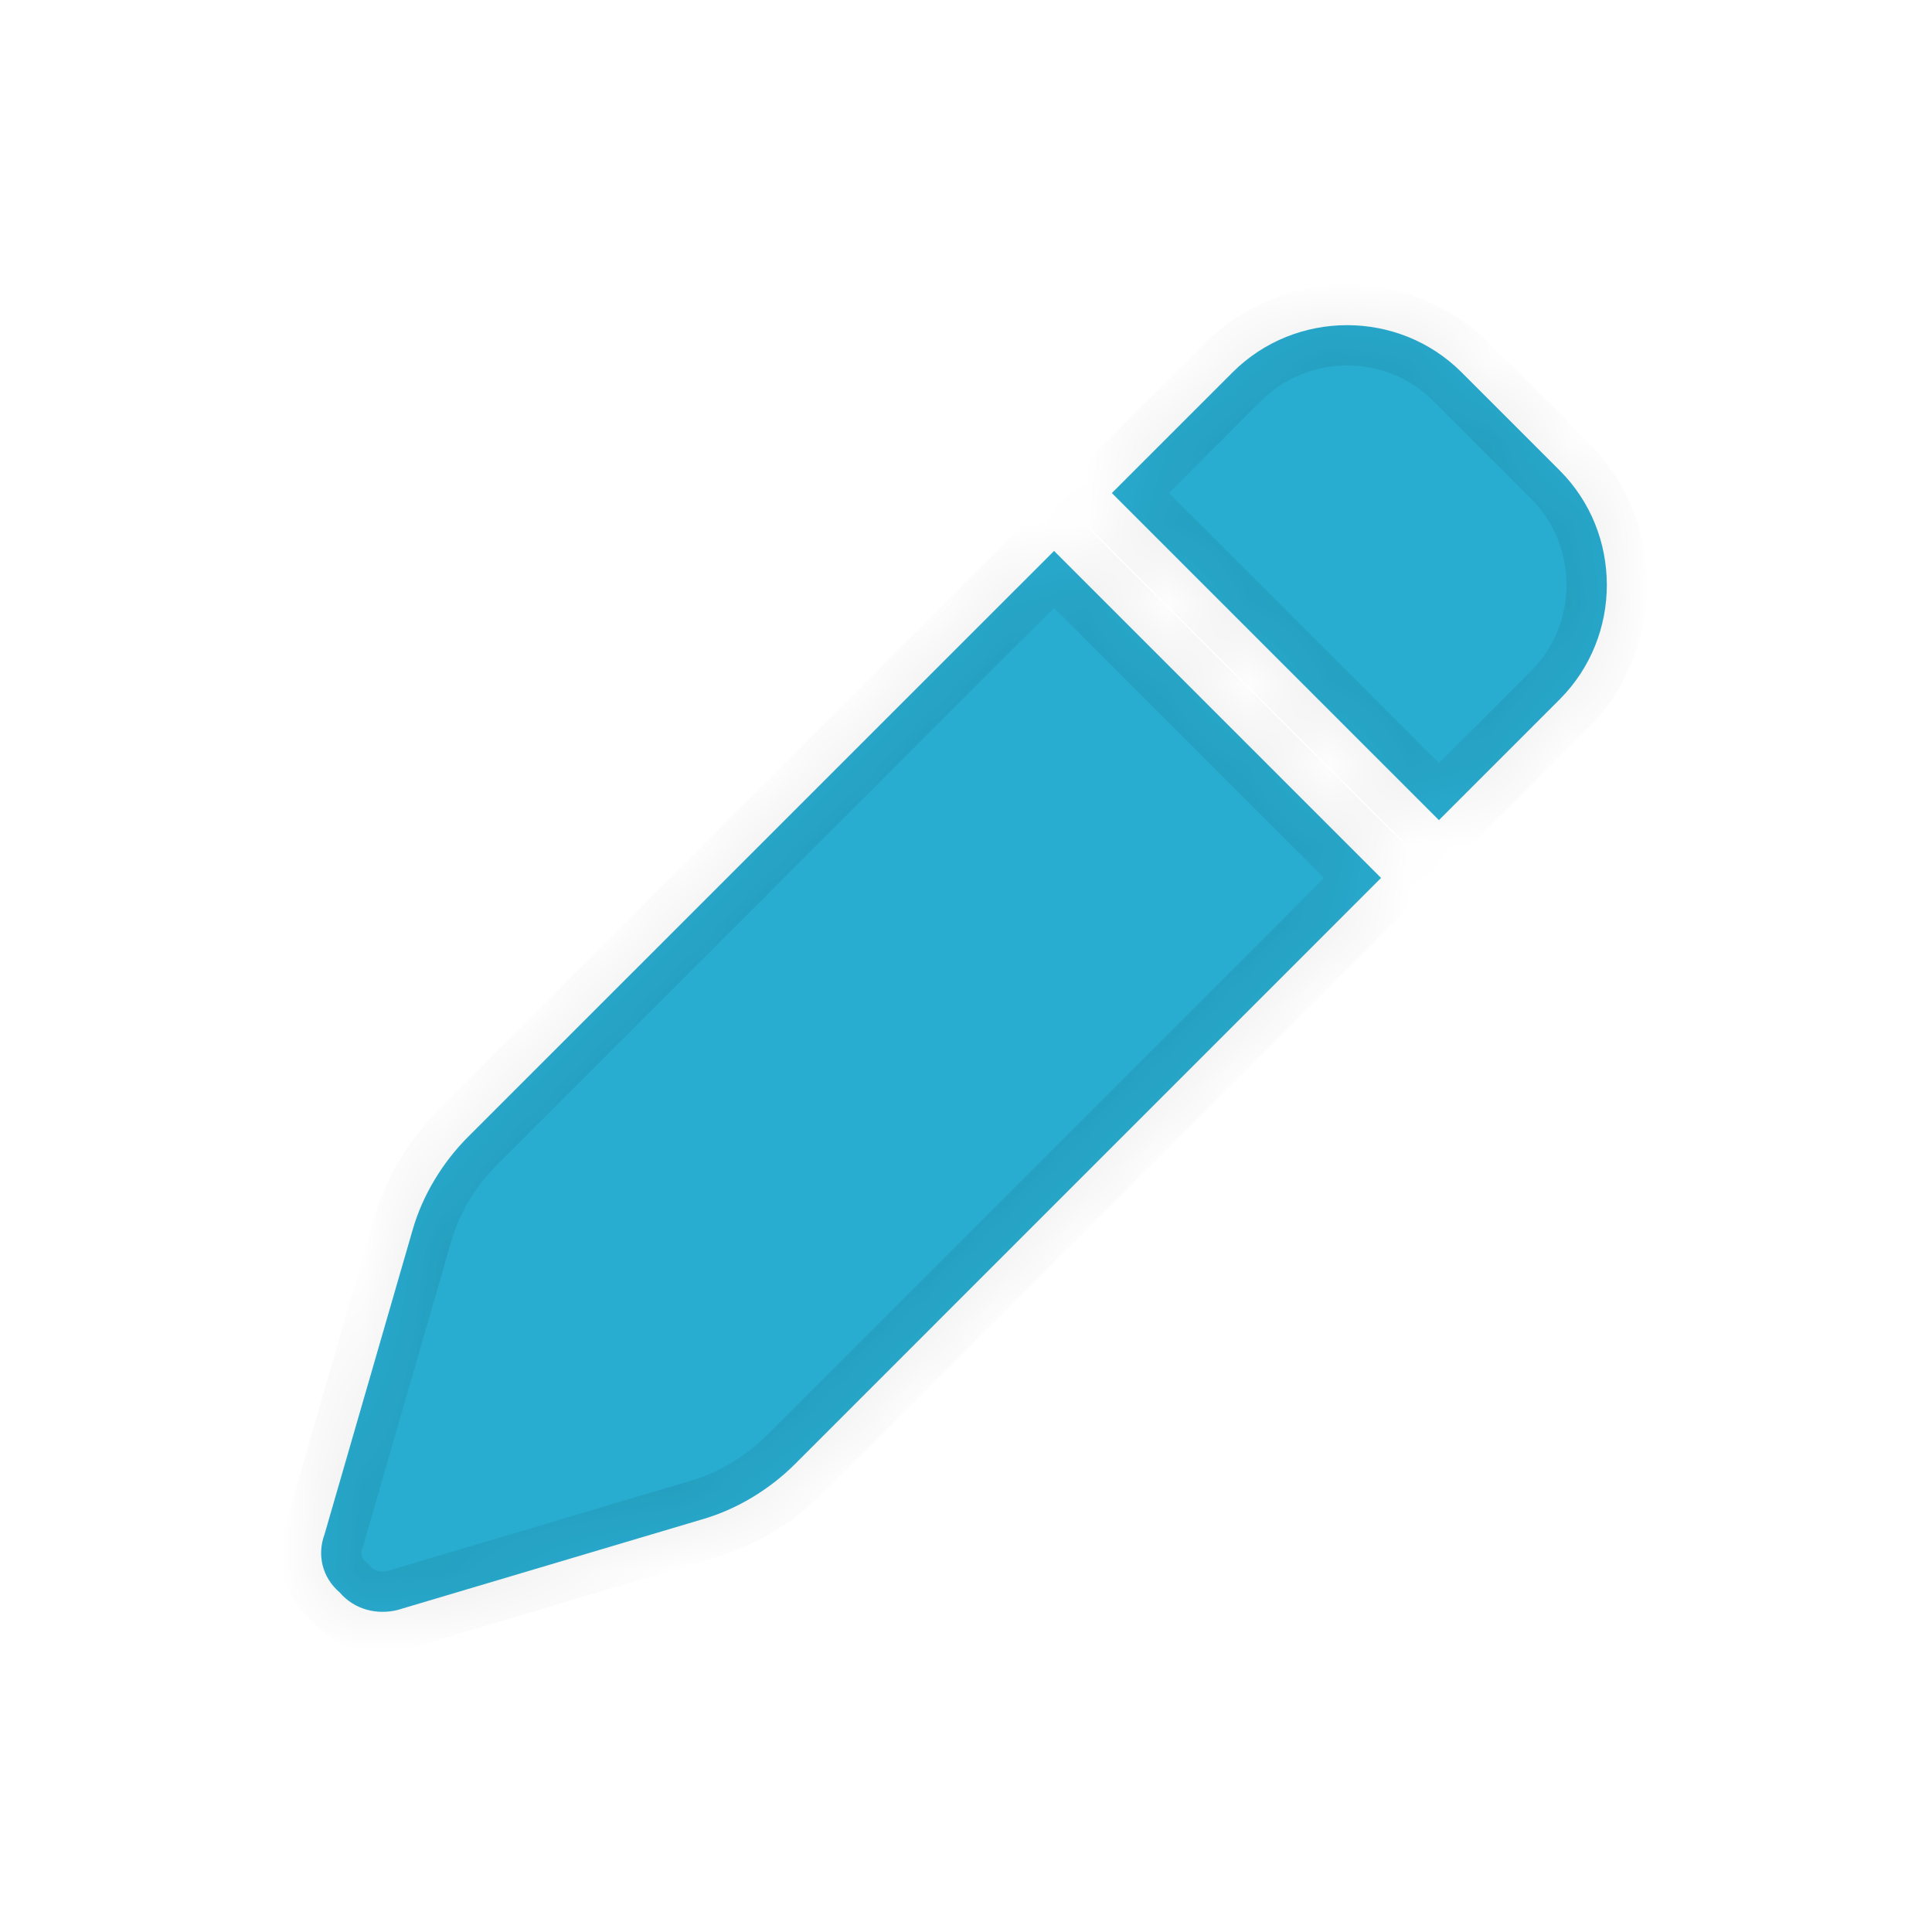 <svg xmlns="http://www.w3.org/2000/svg" width="24" height="24" viewBox="0 0 24 24" fill="none"><mask id="path-1-inside-1_1816_227524" fill="white"><path d="M15.312 4.625C16.094 3.844 17.375 3.844 18.156 4.625L19.375 5.844C20.156 6.625 20.156 7.906 19.375 8.688L17.875 10.188L13.812 6.125L15.312 4.625ZM13.094 6.844L17.156 10.906L9.875 18.188C9.562 18.5 9.156 18.75 8.719 18.875L4.938 20C4.688 20.062 4.406 20 4.219 19.781C4 19.594 3.938 19.312 4.031 19.062L5.125 15.281C5.25 14.844 5.5 14.438 5.812 14.125L13.094 6.844Z"></path></mask><path d="M15.312 4.625C16.094 3.844 17.375 3.844 18.156 4.625L19.375 5.844C20.156 6.625 20.156 7.906 19.375 8.688L17.875 10.188L13.812 6.125L15.312 4.625ZM13.094 6.844L17.156 10.906L9.875 18.188C9.562 18.5 9.156 18.75 8.719 18.875L4.938 20C4.688 20.062 4.406 20 4.219 19.781C4 19.594 3.938 19.312 4.031 19.062L5.125 15.281C5.25 14.844 5.5 14.438 5.812 14.125L13.094 6.844Z" fill="#28ACD0"></path><path d="M17.875 10.188L17.521 10.541L17.875 10.895L18.229 10.541L17.875 10.188ZM13.812 6.125L13.459 5.771L13.105 6.125L13.459 6.479L13.812 6.125ZM13.094 6.844L13.447 6.49L13.094 6.137L12.74 6.49L13.094 6.844ZM17.156 10.906L17.51 11.26L17.863 10.906L17.51 10.553L17.156 10.906ZM8.719 18.875L8.581 18.394L8.576 18.396L8.719 18.875ZM4.938 20L5.059 20.485L5.069 20.482L5.08 20.479L4.938 20ZM4.219 19.781L4.598 19.456L4.573 19.427L4.544 19.402L4.219 19.781ZM4.031 19.062L4.499 19.238L4.506 19.22L4.512 19.201L4.031 19.062ZM5.125 15.281L5.605 15.42L5.606 15.419L5.125 15.281ZM15.312 4.625L15.666 4.979C16.252 4.393 17.217 4.393 17.803 4.979L18.156 4.625L18.51 4.271C17.533 3.295 15.935 3.295 14.959 4.271L15.312 4.625ZM18.156 4.625L17.803 4.979L19.021 6.197L19.375 5.844L19.729 5.49L18.51 4.271L18.156 4.625ZM19.375 5.844L19.021 6.197C19.607 6.783 19.607 7.748 19.021 8.334L19.375 8.688L19.729 9.041C20.705 8.065 20.705 6.467 19.729 5.49L19.375 5.844ZM19.375 8.688L19.021 8.334L17.521 9.834L17.875 10.188L18.229 10.541L19.729 9.041L19.375 8.688ZM17.875 10.188L18.229 9.834L14.166 5.771L13.812 6.125L13.459 6.479L17.521 10.541L17.875 10.188ZM13.812 6.125L14.166 6.479L15.666 4.979L15.312 4.625L14.959 4.271L13.459 5.771L13.812 6.125ZM13.094 6.844L12.74 7.197L16.803 11.26L17.156 10.906L17.51 10.553L13.447 6.49L13.094 6.844ZM17.156 10.906L16.803 10.553L9.521 17.834L9.875 18.188L10.229 18.541L17.51 11.26L17.156 10.906ZM9.875 18.188L9.521 17.834C9.265 18.091 8.932 18.294 8.581 18.394L8.719 18.875L8.856 19.356C9.381 19.206 9.86 18.909 10.229 18.541L9.875 18.188ZM8.719 18.875L8.576 18.396L4.795 19.521L4.938 20L5.08 20.479L8.861 19.354L8.719 18.875ZM4.938 20L4.816 19.515C4.723 19.538 4.646 19.511 4.598 19.456L4.219 19.781L3.839 20.107C4.167 20.489 4.652 20.587 5.059 20.485L4.938 20ZM4.219 19.781L4.544 19.402C4.512 19.375 4.499 19.347 4.493 19.324C4.487 19.3 4.487 19.27 4.499 19.238L4.031 19.062L3.563 18.887C3.398 19.328 3.511 19.833 3.893 20.161L4.219 19.781ZM4.031 19.062L4.512 19.201L5.605 15.42L5.125 15.281L4.645 15.142L3.551 18.924L4.031 19.062ZM5.125 15.281L5.606 15.419C5.706 15.068 5.909 14.735 6.166 14.479L5.812 14.125L5.459 13.771C5.091 14.14 4.794 14.619 4.644 15.144L5.125 15.281ZM5.812 14.125L6.166 14.479L13.447 7.197L13.094 6.844L12.74 6.49L5.459 13.771L5.812 14.125Z" fill="black" fill-opacity="0.08" mask="url(#path-1-inside-1_1816_227524)"></path></svg>